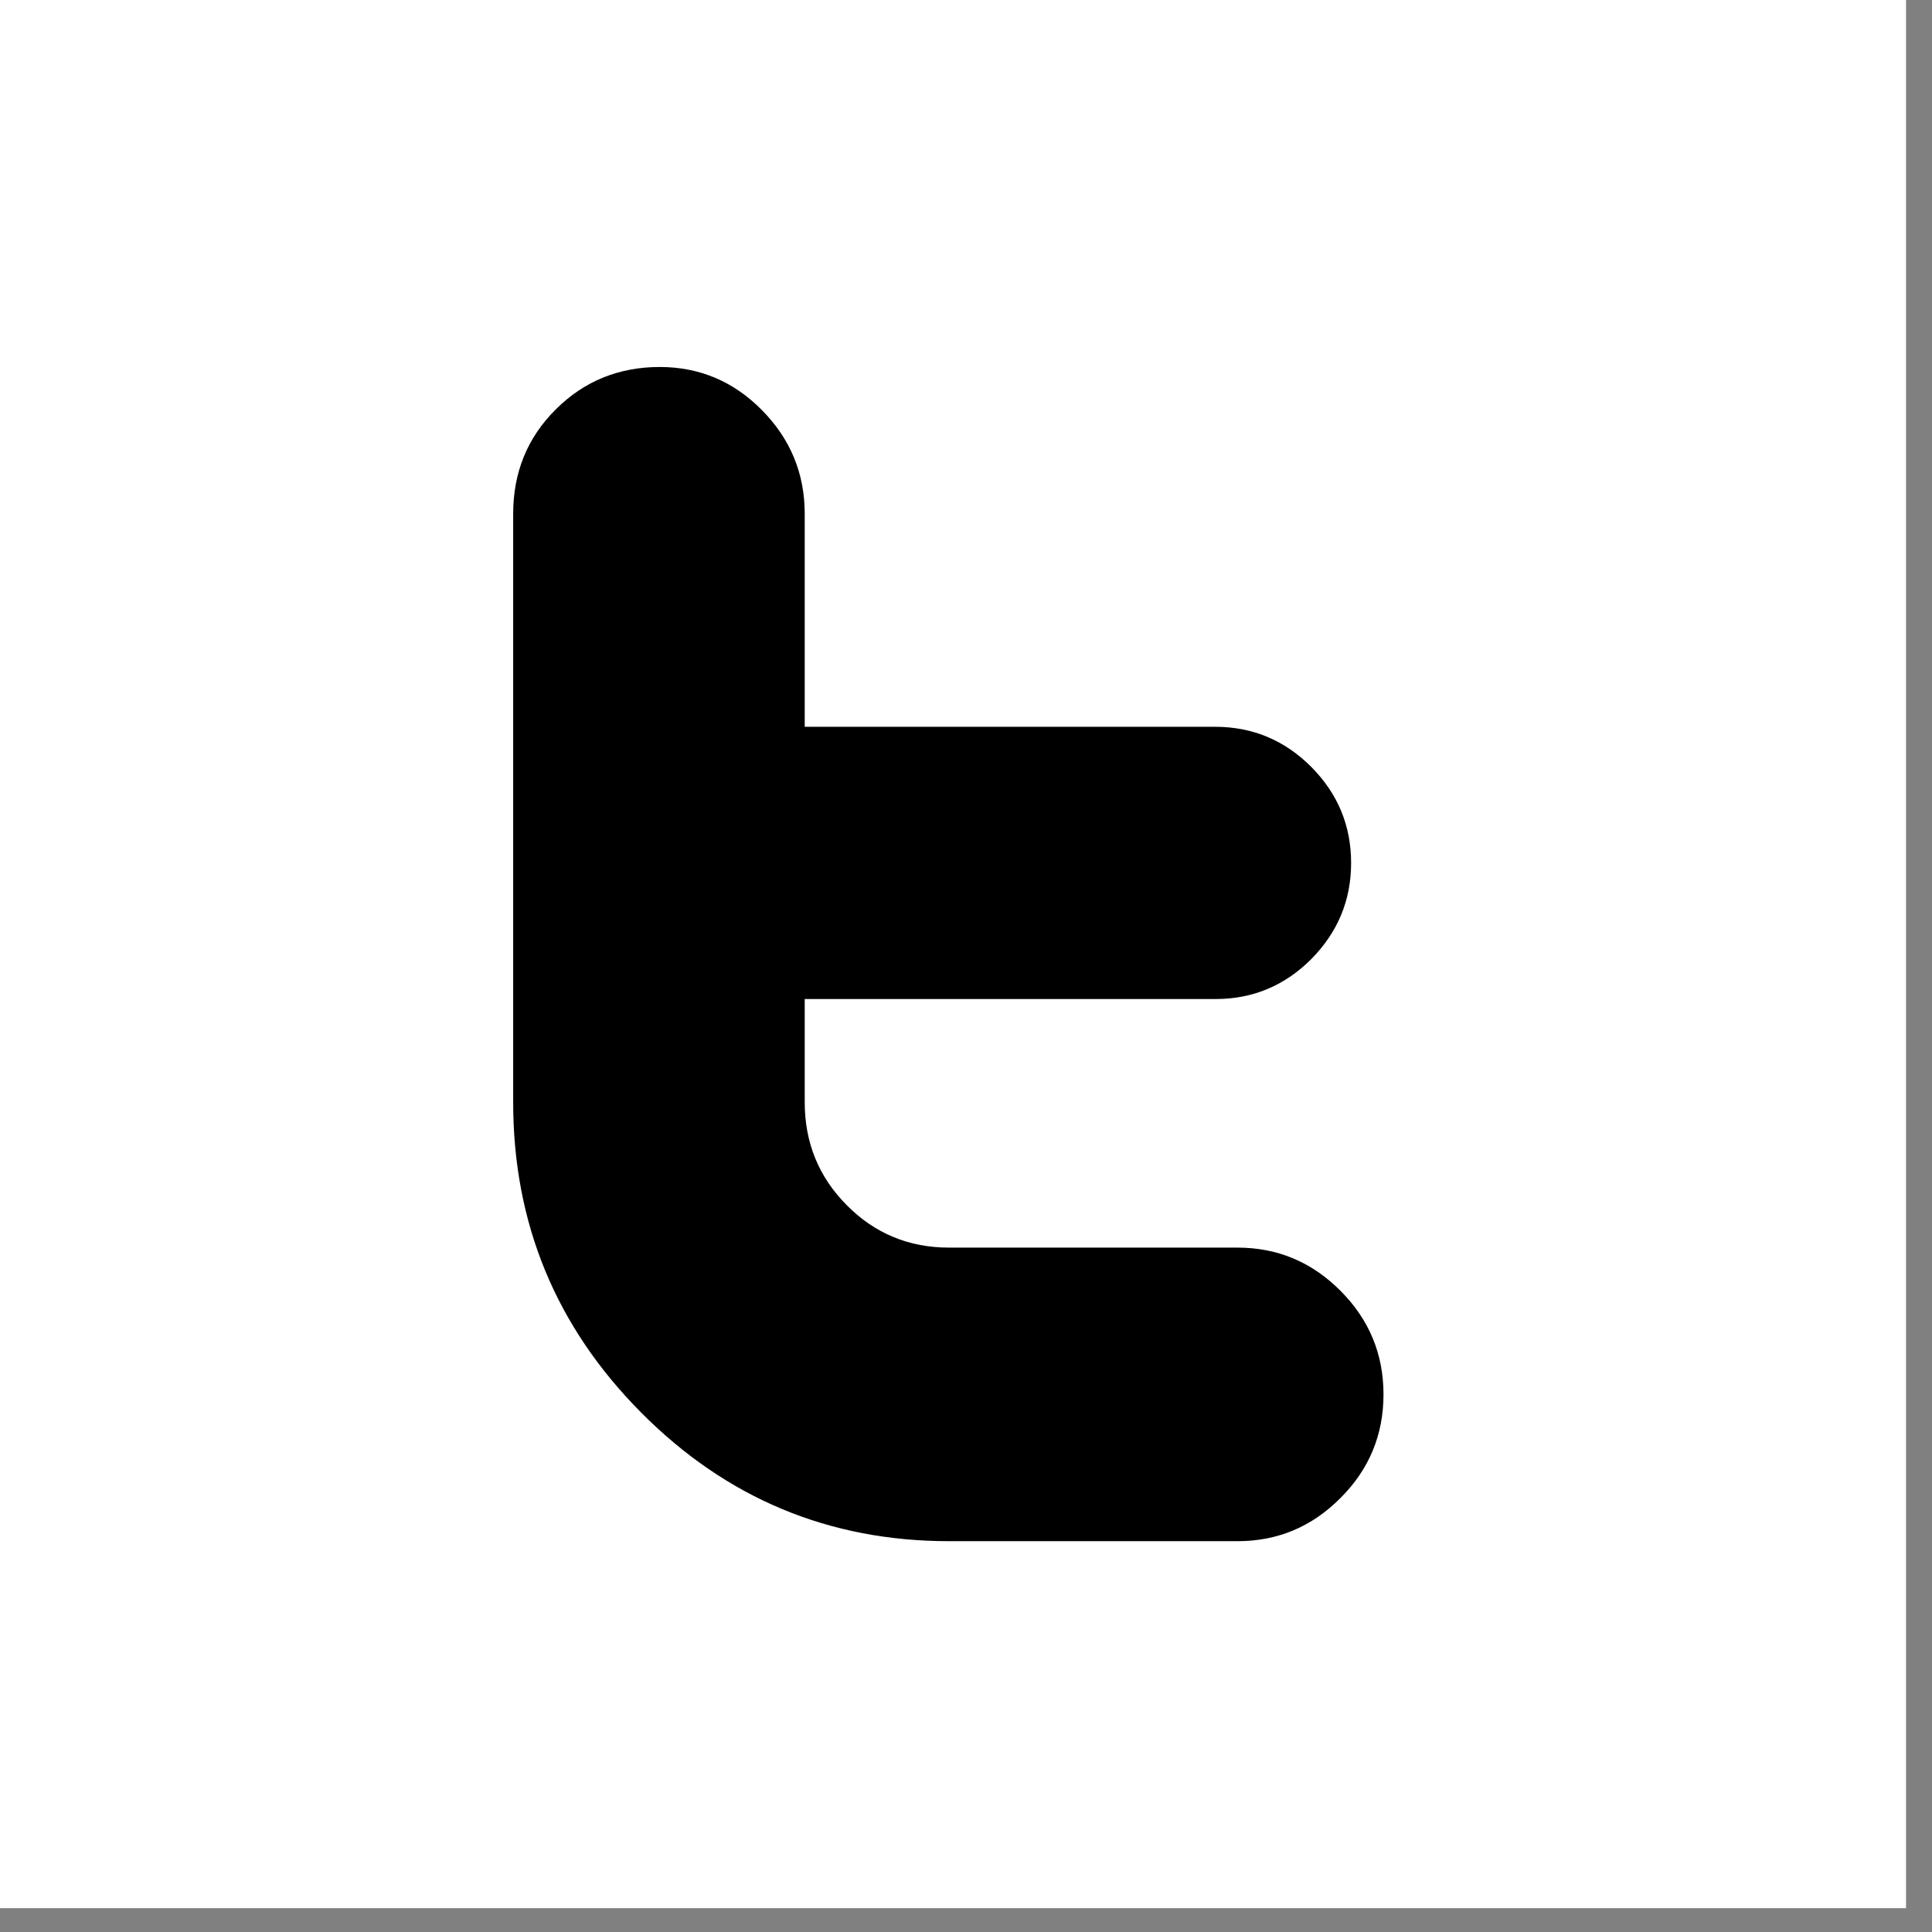<?xml version="1.0" encoding="UTF-8"?>
<svg width="21px" height="21px" viewBox="0 0 21 21" version="1.1" xmlns="http://www.w3.org/2000/svg" xmlns:xlink="http://www.w3.org/1999/xlink">
    <rect x="0" y="0" width="21" height="21" fill="#808080" stroke="none"/>
    <!-- Generator: Sketch 51.3 (57544) - http://www.bohemiancoding.com/sketch -->
    <title>t</title>
    <desc>Created with Sketch.</desc>
    <defs></defs>
    <g id="Symbols" stroke="none" stroke-width="1" fill="none" fill-rule="evenodd">
        <g id="footer" transform="translate(-1012, -318)">
            <g transform="translate(0, 92)" id="t">
                <g transform="translate(1012, 226)">
                    <rect id="Rectangle-10" fill="#FFFFFF" x="0" y="0" width="20.718" height="20.741"></rect>
                    <path d="M13.451,13.561 L10.315,13.561 C9.88,13.561 9.509,13.408 9.204,13.1 C8.898,12.792 8.747,12.419 8.747,11.98 L8.747,10.859 L13.215,10.859 C13.618,10.859 13.965,10.713 14.253,10.425 C14.541,10.133 14.686,9.785 14.686,9.38 C14.686,8.973 14.541,8.626 14.252,8.335 C13.963,8.046 13.615,7.9 13.21,7.9 L8.747,7.9 L8.747,5.585 C8.747,5.146 8.591,4.771 8.283,4.459 C7.975,4.146 7.603,3.989 7.171,3.989 C6.727,3.989 6.348,4.143 6.041,4.45 C5.732,4.757 5.578,5.135 5.578,5.586 L5.578,11.98 C5.578,13.296 6.041,14.419 6.967,15.352 C7.894,16.286 9.011,16.752 10.317,16.752 L13.452,16.752 C13.887,16.752 14.261,16.595 14.571,16.282 C14.883,15.971 15.038,15.594 15.038,15.157 C15.038,14.719 14.883,14.344 14.571,14.031 C14.26,13.718 13.886,13.561 13.451,13.561" id="Fill-1" fill="#000000"></path>
                </g>
            </g>
        </g>
    </g>
</svg>